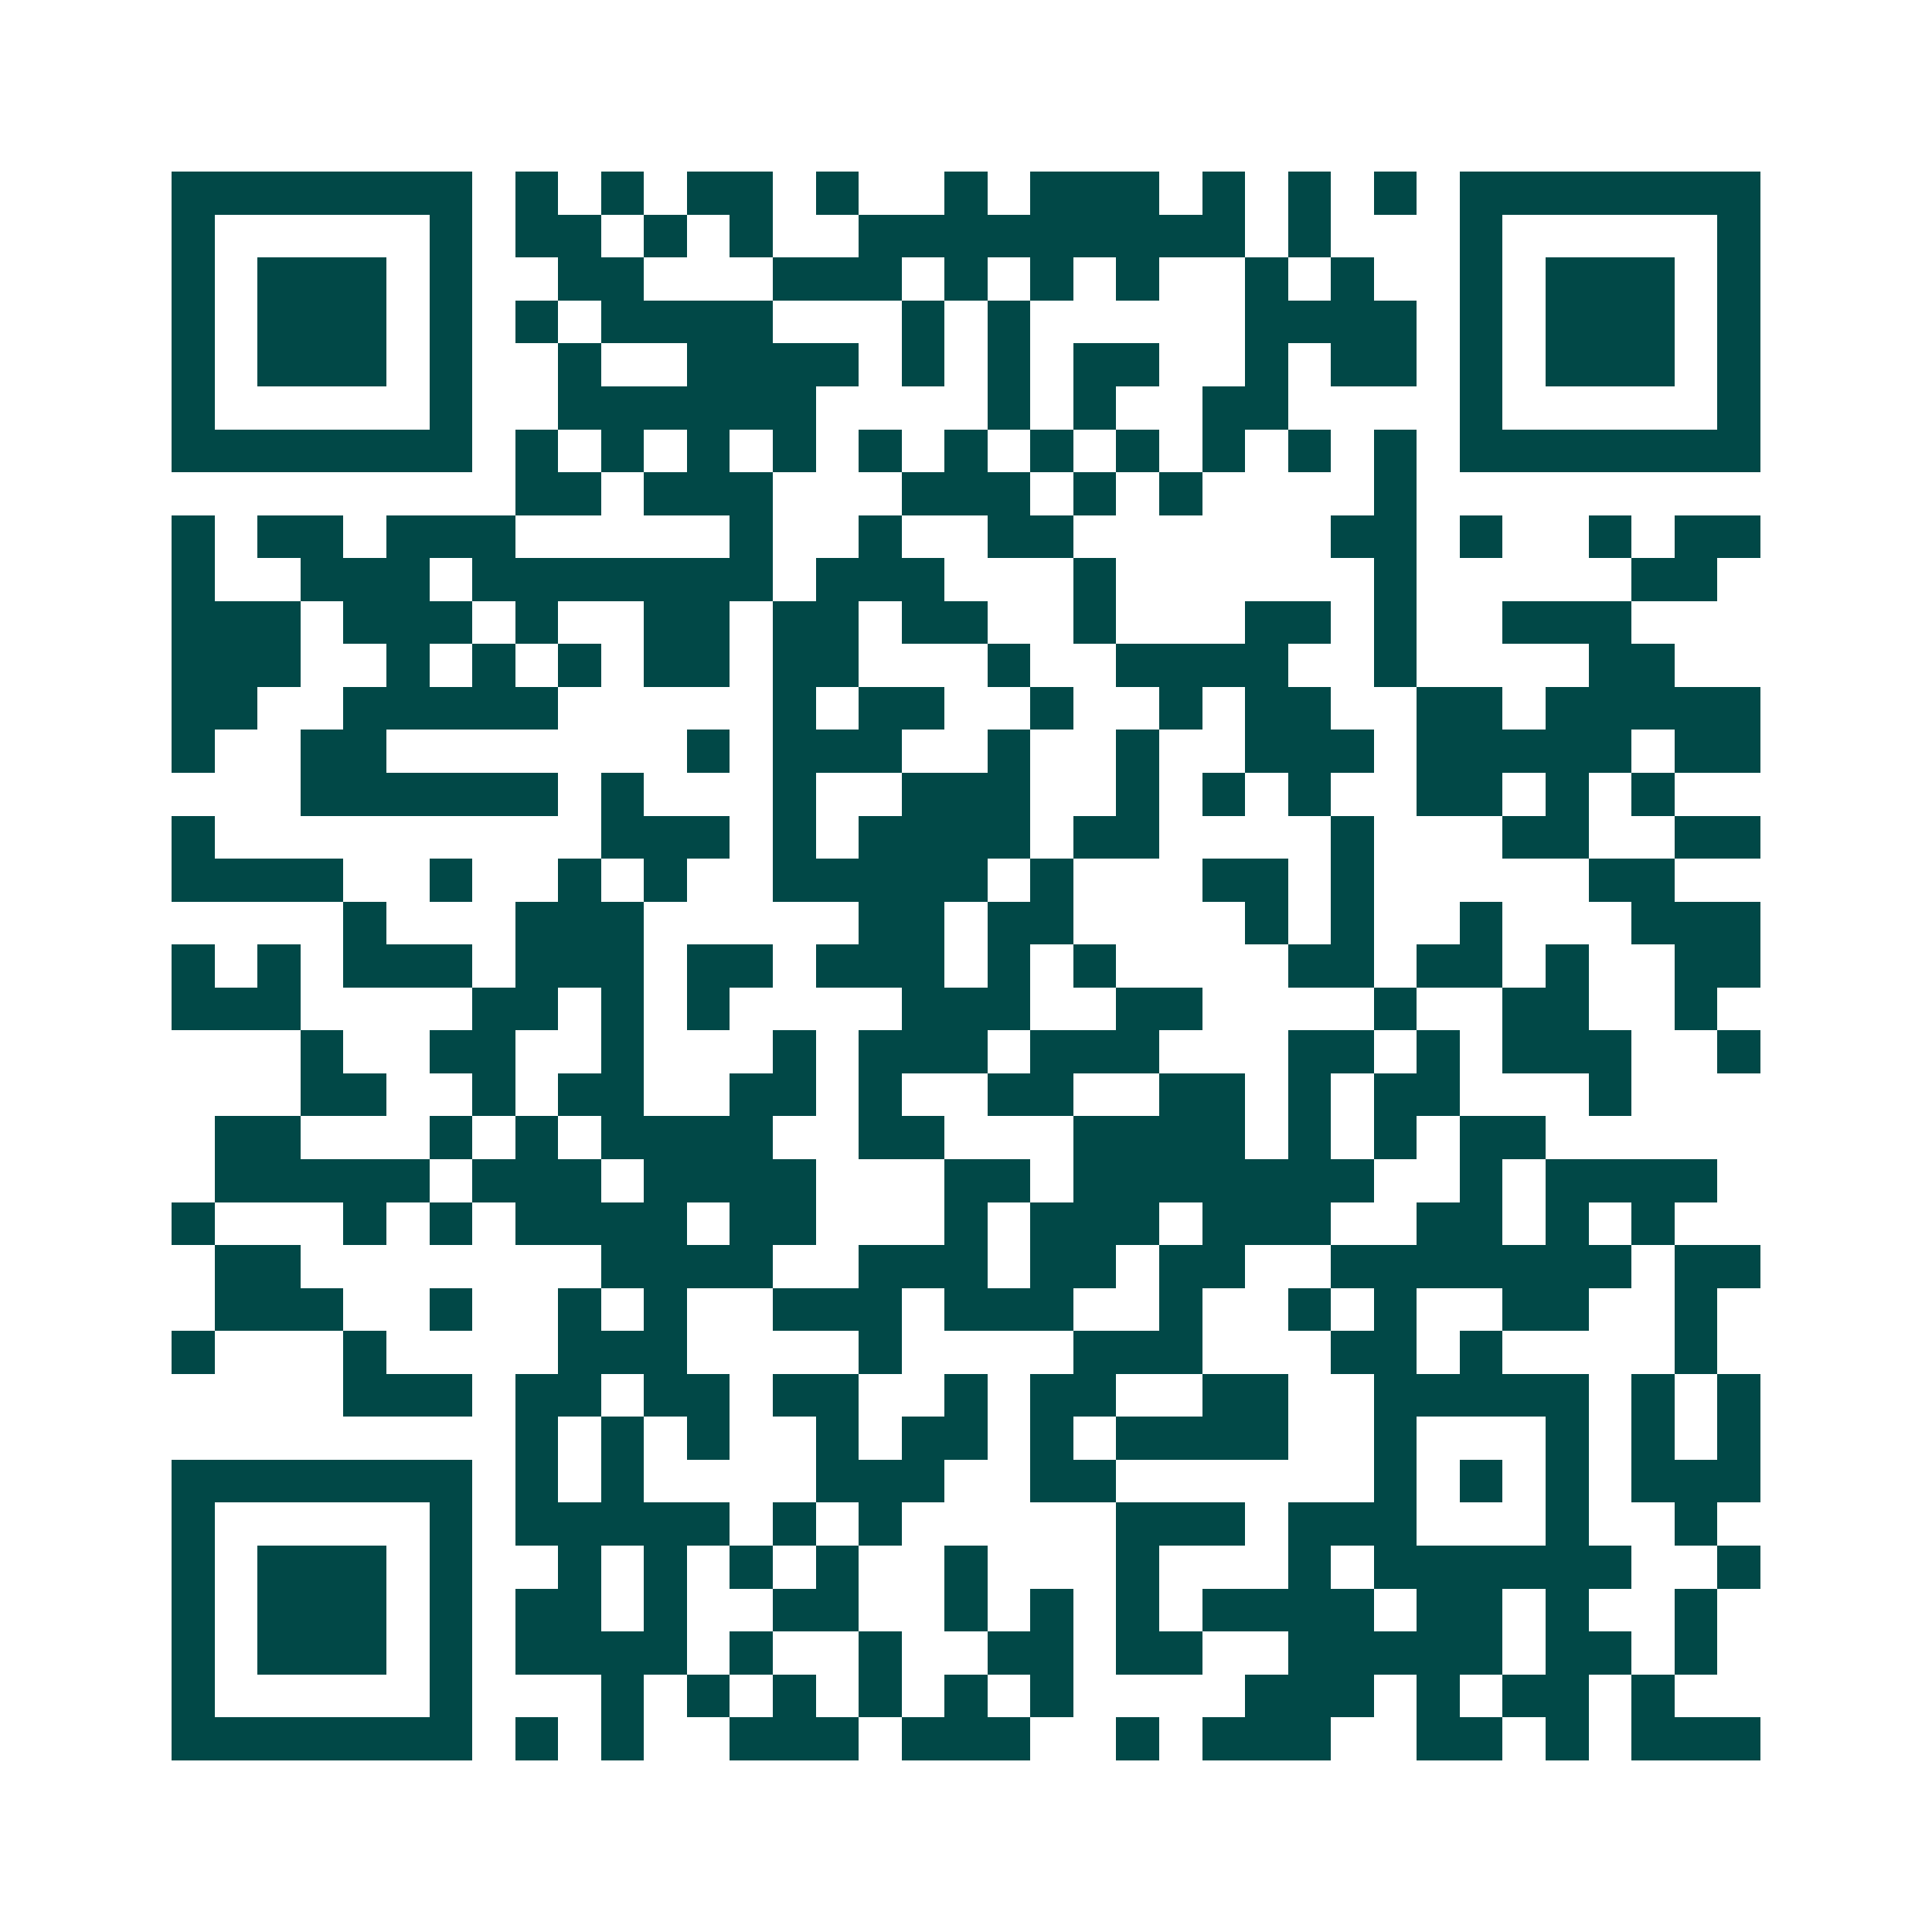 <svg xmlns="http://www.w3.org/2000/svg" width="200" height="200" viewBox="0 0 45 45" shape-rendering="crispEdges"><path fill="#ffffff" d="M0 0h45v45H0z"/><path stroke="#014847" d="M4 4.5h7m1 0h1m1 0h1m1 0h2m1 0h1m2 0h1m1 0h3m1 0h1m1 0h1m1 0h1m1 0h7M4 5.5h1m5 0h1m1 0h2m1 0h1m1 0h1m2 0h9m1 0h1m3 0h1m5 0h1M4 6.5h1m1 0h3m1 0h1m2 0h2m3 0h3m1 0h1m1 0h1m1 0h1m2 0h1m1 0h1m2 0h1m1 0h3m1 0h1M4 7.5h1m1 0h3m1 0h1m1 0h1m1 0h4m3 0h1m1 0h1m5 0h4m1 0h1m1 0h3m1 0h1M4 8.5h1m1 0h3m1 0h1m2 0h1m2 0h4m1 0h1m1 0h1m1 0h2m2 0h1m1 0h2m1 0h1m1 0h3m1 0h1M4 9.5h1m5 0h1m2 0h6m4 0h1m1 0h1m2 0h2m4 0h1m5 0h1M4 10.5h7m1 0h1m1 0h1m1 0h1m1 0h1m1 0h1m1 0h1m1 0h1m1 0h1m1 0h1m1 0h1m1 0h1m1 0h7M12 11.5h2m1 0h3m3 0h3m1 0h1m1 0h1m4 0h1M4 12.5h1m1 0h2m1 0h3m5 0h1m2 0h1m2 0h2m6 0h2m1 0h1m2 0h1m1 0h2M4 13.5h1m2 0h3m1 0h7m1 0h3m3 0h1m6 0h1m5 0h2M4 14.5h3m1 0h3m1 0h1m2 0h2m1 0h2m1 0h2m2 0h1m3 0h2m1 0h1m2 0h3M4 15.5h3m2 0h1m1 0h1m1 0h1m1 0h2m1 0h2m3 0h1m2 0h4m2 0h1m4 0h2M4 16.5h2m2 0h5m5 0h1m1 0h2m2 0h1m2 0h1m1 0h2m2 0h2m1 0h5M4 17.5h1m2 0h2m7 0h1m1 0h3m2 0h1m2 0h1m2 0h3m1 0h5m1 0h2M7 18.5h6m1 0h1m3 0h1m2 0h3m2 0h1m1 0h1m1 0h1m2 0h2m1 0h1m1 0h1M4 19.5h1m9 0h3m1 0h1m1 0h4m1 0h2m4 0h1m3 0h2m2 0h2M4 20.5h4m2 0h1m2 0h1m1 0h1m2 0h5m1 0h1m3 0h2m1 0h1m5 0h2M8 21.5h1m3 0h3m5 0h2m1 0h2m4 0h1m1 0h1m2 0h1m3 0h3M4 22.5h1m1 0h1m1 0h3m1 0h3m1 0h2m1 0h3m1 0h1m1 0h1m4 0h2m1 0h2m1 0h1m2 0h2M4 23.5h3m4 0h2m1 0h1m1 0h1m4 0h3m2 0h2m4 0h1m2 0h2m2 0h1M7 24.5h1m2 0h2m2 0h1m3 0h1m1 0h3m1 0h3m3 0h2m1 0h1m1 0h3m2 0h1M7 25.5h2m2 0h1m1 0h2m2 0h2m1 0h1m2 0h2m2 0h2m1 0h1m1 0h2m3 0h1M5 26.5h2m3 0h1m1 0h1m1 0h4m2 0h2m3 0h4m1 0h1m1 0h1m1 0h2M5 27.5h5m1 0h3m1 0h4m3 0h2m1 0h7m2 0h1m1 0h4M4 28.5h1m3 0h1m1 0h1m1 0h4m1 0h2m3 0h1m1 0h3m1 0h3m2 0h2m1 0h1m1 0h1M5 29.5h2m7 0h4m2 0h3m1 0h2m1 0h2m2 0h7m1 0h2M5 30.5h3m2 0h1m2 0h1m1 0h1m2 0h3m1 0h3m2 0h1m2 0h1m1 0h1m2 0h2m2 0h1M4 31.5h1m3 0h1m4 0h3m4 0h1m4 0h3m3 0h2m1 0h1m4 0h1M8 32.5h3m1 0h2m1 0h2m1 0h2m2 0h1m1 0h2m2 0h2m2 0h5m1 0h1m1 0h1M12 33.5h1m1 0h1m1 0h1m2 0h1m1 0h2m1 0h1m1 0h4m2 0h1m3 0h1m1 0h1m1 0h1M4 34.5h7m1 0h1m1 0h1m4 0h3m2 0h2m6 0h1m1 0h1m1 0h1m1 0h3M4 35.5h1m5 0h1m1 0h5m1 0h1m1 0h1m5 0h3m1 0h3m3 0h1m2 0h1M4 36.5h1m1 0h3m1 0h1m2 0h1m1 0h1m1 0h1m1 0h1m2 0h1m3 0h1m3 0h1m1 0h6m2 0h1M4 37.5h1m1 0h3m1 0h1m1 0h2m1 0h1m2 0h2m2 0h1m1 0h1m1 0h1m1 0h4m1 0h2m1 0h1m2 0h1M4 38.5h1m1 0h3m1 0h1m1 0h4m1 0h1m2 0h1m2 0h2m1 0h2m2 0h5m1 0h2m1 0h1M4 39.5h1m5 0h1m3 0h1m1 0h1m1 0h1m1 0h1m1 0h1m1 0h1m4 0h3m1 0h1m1 0h2m1 0h1M4 40.5h7m1 0h1m1 0h1m2 0h3m1 0h3m2 0h1m1 0h3m2 0h2m1 0h1m1 0h3"/></svg>
